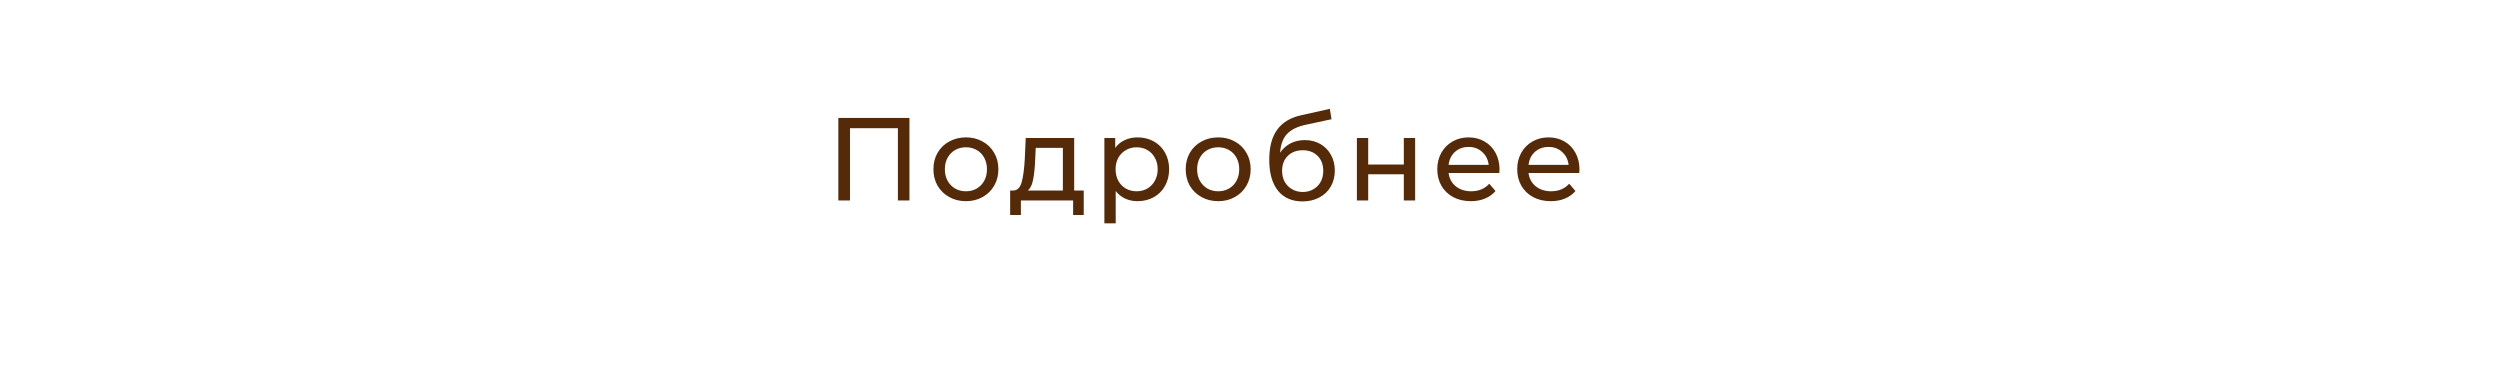 <?xml version="1.0" encoding="UTF-8"?> <svg xmlns="http://www.w3.org/2000/svg" width="424" height="62" viewBox="0 0 424 62" fill="none"> <g filter="url(#filter0_d)"> <rect x="117" width="176" height="54" fill="white"></rect> </g> <path d="M154.242 20V34H152.282V21.74H144.162V34H142.182V20H154.242ZM163.828 34.12C162.774 34.12 161.828 33.887 160.988 33.42C160.148 32.953 159.488 32.313 159.008 31.5C158.541 30.673 158.308 29.74 158.308 28.7C158.308 27.66 158.541 26.733 159.008 25.92C159.488 25.093 160.148 24.453 160.988 24C161.828 23.533 162.774 23.3 163.828 23.3C164.881 23.3 165.821 23.533 166.648 24C167.488 24.453 168.141 25.093 168.608 25.92C169.088 26.733 169.328 27.66 169.328 28.7C169.328 29.74 169.088 30.673 168.608 31.5C168.141 32.313 167.488 32.953 166.648 33.42C165.821 33.887 164.881 34.12 163.828 34.12ZM163.828 32.44C164.508 32.44 165.114 32.287 165.648 31.98C166.194 31.66 166.621 31.22 166.928 30.66C167.234 30.087 167.388 29.433 167.388 28.7C167.388 27.967 167.234 27.32 166.928 26.76C166.621 26.187 166.194 25.747 165.648 25.44C165.114 25.133 164.508 24.98 163.828 24.98C163.148 24.98 162.534 25.133 161.988 25.44C161.454 25.747 161.028 26.187 160.708 26.76C160.401 27.32 160.248 27.967 160.248 28.7C160.248 29.433 160.401 30.087 160.708 30.66C161.028 31.22 161.454 31.66 161.988 31.98C162.534 32.287 163.148 32.44 163.828 32.44ZM183.802 32.32V36.46H182.002V34H173.142V36.46H171.322V32.32H171.882C172.562 32.28 173.029 31.8 173.282 30.88C173.535 29.96 173.709 28.66 173.802 26.98L173.962 23.4H182.182V32.32H183.802ZM175.562 27.12C175.509 28.453 175.395 29.56 175.222 30.44C175.062 31.307 174.762 31.933 174.322 32.32H180.262V25.08H175.662L175.562 27.12ZM192.923 23.3C193.95 23.3 194.87 23.527 195.683 23.98C196.497 24.433 197.13 25.067 197.583 25.88C198.05 26.693 198.283 27.633 198.283 28.7C198.283 29.767 198.05 30.713 197.583 31.54C197.13 32.353 196.497 32.987 195.683 33.44C194.87 33.893 193.95 34.12 192.923 34.12C192.163 34.12 191.463 33.973 190.823 33.68C190.197 33.387 189.663 32.96 189.223 32.4V37.88H187.303V23.4H189.143V25.08C189.57 24.493 190.11 24.053 190.763 23.76C191.417 23.453 192.137 23.3 192.923 23.3ZM192.763 32.44C193.443 32.44 194.05 32.287 194.583 31.98C195.13 31.66 195.557 31.22 195.863 30.66C196.183 30.087 196.343 29.433 196.343 28.7C196.343 27.967 196.183 27.32 195.863 26.76C195.557 26.187 195.13 25.747 194.583 25.44C194.05 25.133 193.443 24.98 192.763 24.98C192.097 24.98 191.49 25.14 190.943 25.46C190.41 25.767 189.983 26.2 189.663 26.76C189.357 27.32 189.203 27.967 189.203 28.7C189.203 29.433 189.357 30.087 189.663 30.66C189.97 31.22 190.397 31.66 190.943 31.98C191.49 32.287 192.097 32.44 192.763 32.44ZM206.613 34.12C205.56 34.12 204.613 33.887 203.773 33.42C202.933 32.953 202.273 32.313 201.793 31.5C201.326 30.673 201.093 29.74 201.093 28.7C201.093 27.66 201.326 26.733 201.793 25.92C202.273 25.093 202.933 24.453 203.773 24C204.613 23.533 205.56 23.3 206.613 23.3C207.666 23.3 208.606 23.533 209.433 24C210.273 24.453 210.926 25.093 211.393 25.92C211.873 26.733 212.113 27.66 212.113 28.7C212.113 29.74 211.873 30.673 211.393 31.5C210.926 32.313 210.273 32.953 209.433 33.42C208.606 33.887 207.666 34.12 206.613 34.12ZM206.613 32.44C207.293 32.44 207.9 32.287 208.433 31.98C208.98 31.66 209.406 31.22 209.713 30.66C210.02 30.087 210.173 29.433 210.173 28.7C210.173 27.967 210.02 27.32 209.713 26.76C209.406 26.187 208.98 25.747 208.433 25.44C207.9 25.133 207.293 24.98 206.613 24.98C205.933 24.98 205.32 25.133 204.773 25.44C204.24 25.747 203.813 26.187 203.493 26.76C203.186 27.32 203.033 27.967 203.033 28.7C203.033 29.433 203.186 30.087 203.493 30.66C203.813 31.22 204.24 31.66 204.773 31.98C205.32 32.287 205.933 32.44 206.613 32.44ZM221.285 23.76C222.272 23.76 223.152 23.98 223.925 24.42C224.699 24.86 225.299 25.473 225.725 26.26C226.165 27.033 226.385 27.92 226.385 28.92C226.385 29.947 226.152 30.86 225.685 31.66C225.232 32.447 224.585 33.06 223.745 33.5C222.919 33.94 221.972 34.16 220.905 34.16C219.105 34.16 217.712 33.547 216.725 32.32C215.752 31.08 215.265 29.34 215.265 27.1C215.265 24.927 215.712 23.227 216.605 22C217.499 20.76 218.865 19.94 220.705 19.54L225.545 18.46L225.825 20.22L221.365 21.18C219.979 21.487 218.945 22.007 218.265 22.74C217.585 23.473 217.199 24.527 217.105 25.9C217.559 25.22 218.145 24.693 218.865 24.32C219.585 23.947 220.392 23.76 221.285 23.76ZM220.945 32.56C221.625 32.56 222.225 32.407 222.745 32.1C223.279 31.793 223.692 31.373 223.985 30.84C224.279 30.293 224.425 29.673 224.425 28.98C224.425 27.927 224.105 27.08 223.465 26.44C222.825 25.8 221.985 25.48 220.945 25.48C219.905 25.48 219.059 25.8 218.405 26.44C217.765 27.08 217.445 27.927 217.445 28.98C217.445 29.673 217.592 30.293 217.885 30.84C218.192 31.373 218.612 31.793 219.145 32.1C219.679 32.407 220.279 32.56 220.945 32.56ZM230.128 23.4H232.048V27.9H238.088V23.4H240.008V34H238.088V29.56H232.048V34H230.128V23.4ZM254.321 28.76C254.321 28.907 254.308 29.1 254.281 29.34H245.681C245.801 30.273 246.208 31.027 246.901 31.6C247.608 32.16 248.481 32.44 249.521 32.44C250.788 32.44 251.808 32.013 252.581 31.16L253.641 32.4C253.161 32.96 252.561 33.387 251.841 33.68C251.134 33.973 250.341 34.12 249.461 34.12C248.341 34.12 247.348 33.893 246.481 33.44C245.614 32.973 244.941 32.327 244.461 31.5C243.994 30.673 243.761 29.74 243.761 28.7C243.761 27.673 243.988 26.747 244.441 25.92C244.908 25.093 245.541 24.453 246.341 24C247.154 23.533 248.068 23.3 249.081 23.3C250.094 23.3 250.994 23.533 251.781 24C252.581 24.453 253.201 25.093 253.641 25.92C254.094 26.747 254.321 27.693 254.321 28.76ZM249.081 24.92C248.161 24.92 247.388 25.2 246.761 25.76C246.148 26.32 245.788 27.053 245.681 27.96H252.481C252.374 27.067 252.008 26.34 251.381 25.78C250.768 25.207 250.001 24.92 249.081 24.92ZM267.879 28.76C267.879 28.907 267.866 29.1 267.839 29.34H259.239C259.359 30.273 259.766 31.027 260.459 31.6C261.166 32.16 262.039 32.44 263.079 32.44C264.346 32.44 265.366 32.013 266.139 31.16L267.199 32.4C266.719 32.96 266.119 33.387 265.399 33.68C264.693 33.973 263.899 34.12 263.019 34.12C261.899 34.12 260.906 33.893 260.039 33.44C259.173 32.973 258.499 32.327 258.019 31.5C257.553 30.673 257.319 29.74 257.319 28.7C257.319 27.673 257.546 26.747 257.999 25.92C258.466 25.093 259.099 24.453 259.899 24C260.713 23.533 261.626 23.3 262.639 23.3C263.653 23.3 264.553 23.533 265.339 24C266.139 24.453 266.759 25.093 267.199 25.92C267.653 26.747 267.879 27.693 267.879 28.76ZM262.639 24.92C261.719 24.92 260.946 25.2 260.319 25.76C259.706 26.32 259.346 27.053 259.239 27.96H266.039C265.933 27.067 265.566 26.34 264.939 25.78C264.326 25.207 263.559 24.92 262.639 24.92Z" fill="#542A09"></path> <defs> <filter id="filter0_d" x="113" y="0" width="184" height="62" filterUnits="userSpaceOnUse" color-interpolation-filters="sRGB"> <feFlood flood-opacity="0" result="BackgroundImageFix"></feFlood> <feColorMatrix in="SourceAlpha" type="matrix" values="0 0 0 0 0 0 0 0 0 0 0 0 0 0 0 0 0 0 127 0"></feColorMatrix> <feOffset dy="4"></feOffset> <feGaussianBlur stdDeviation="2"></feGaussianBlur> <feColorMatrix type="matrix" values="0 0 0 0 0 0 0 0 0 0 0 0 0 0 0 0 0 0 0.25 0"></feColorMatrix> <feBlend mode="normal" in2="BackgroundImageFix" result="effect1_dropShadow"></feBlend> <feBlend mode="normal" in="SourceGraphic" in2="effect1_dropShadow" result="shape"></feBlend> </filter> </defs> </svg> 